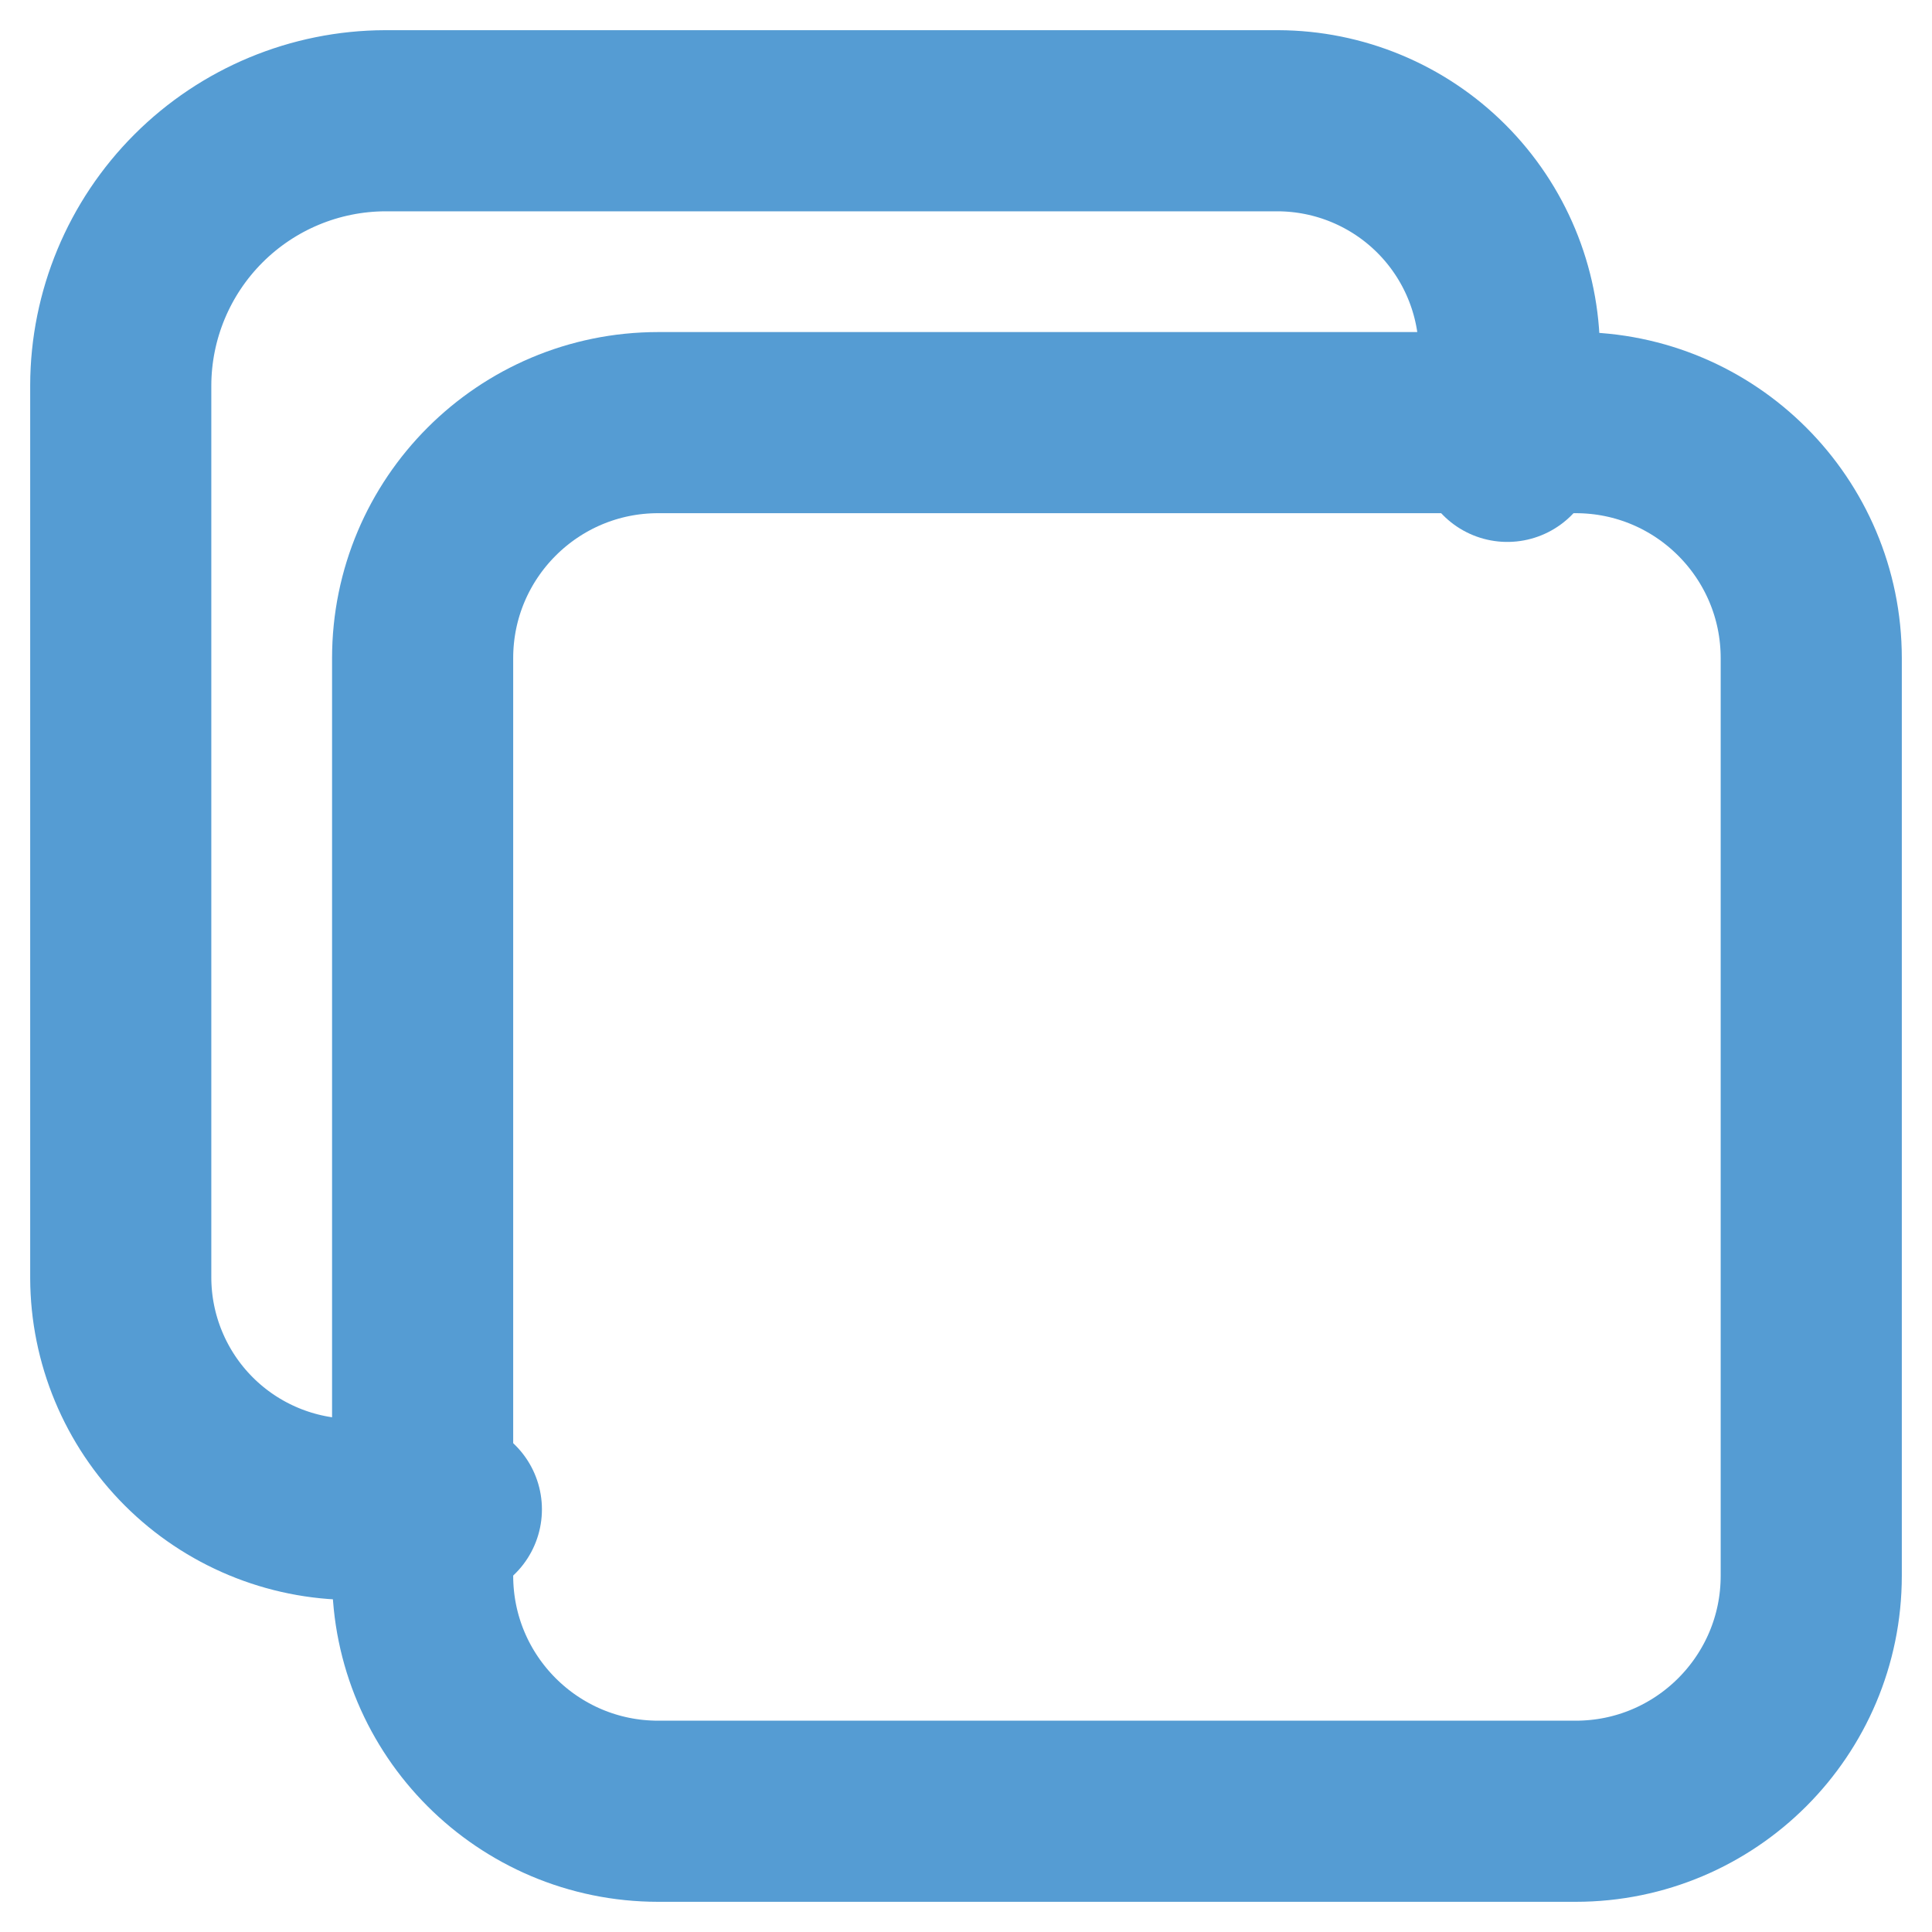 <svg width="32" height="32" viewBox="0 0 32 32" fill="none" xmlns="http://www.w3.org/2000/svg">
<path d="M26.098 7H10.902C8.747 7 7 8.747 7 10.902V26.098C7 28.253 8.747 30 10.902 30H26.098C28.253 30 30 28.253 30 26.098V10.902C30 8.747 28.253 7 26.098 7Z" stroke="#559CD3" stroke-width="3" stroke-linejoin="round"/>
<path d="M24.966 7.476L25 5.833C24.997 4.818 24.592 3.844 23.874 3.126C23.156 2.408 22.182 2.003 21.167 2H6.381C5.22 2.003 4.108 2.466 3.287 3.287C2.466 4.108 2.003 5.22 2 6.381V21.167C2.003 22.182 2.408 23.156 3.126 23.874C3.844 24.592 4.818 24.997 5.833 25H7.476" stroke="#559CD3" stroke-width="3" stroke-linecap="round" stroke-linejoin="round"/>
</svg>
